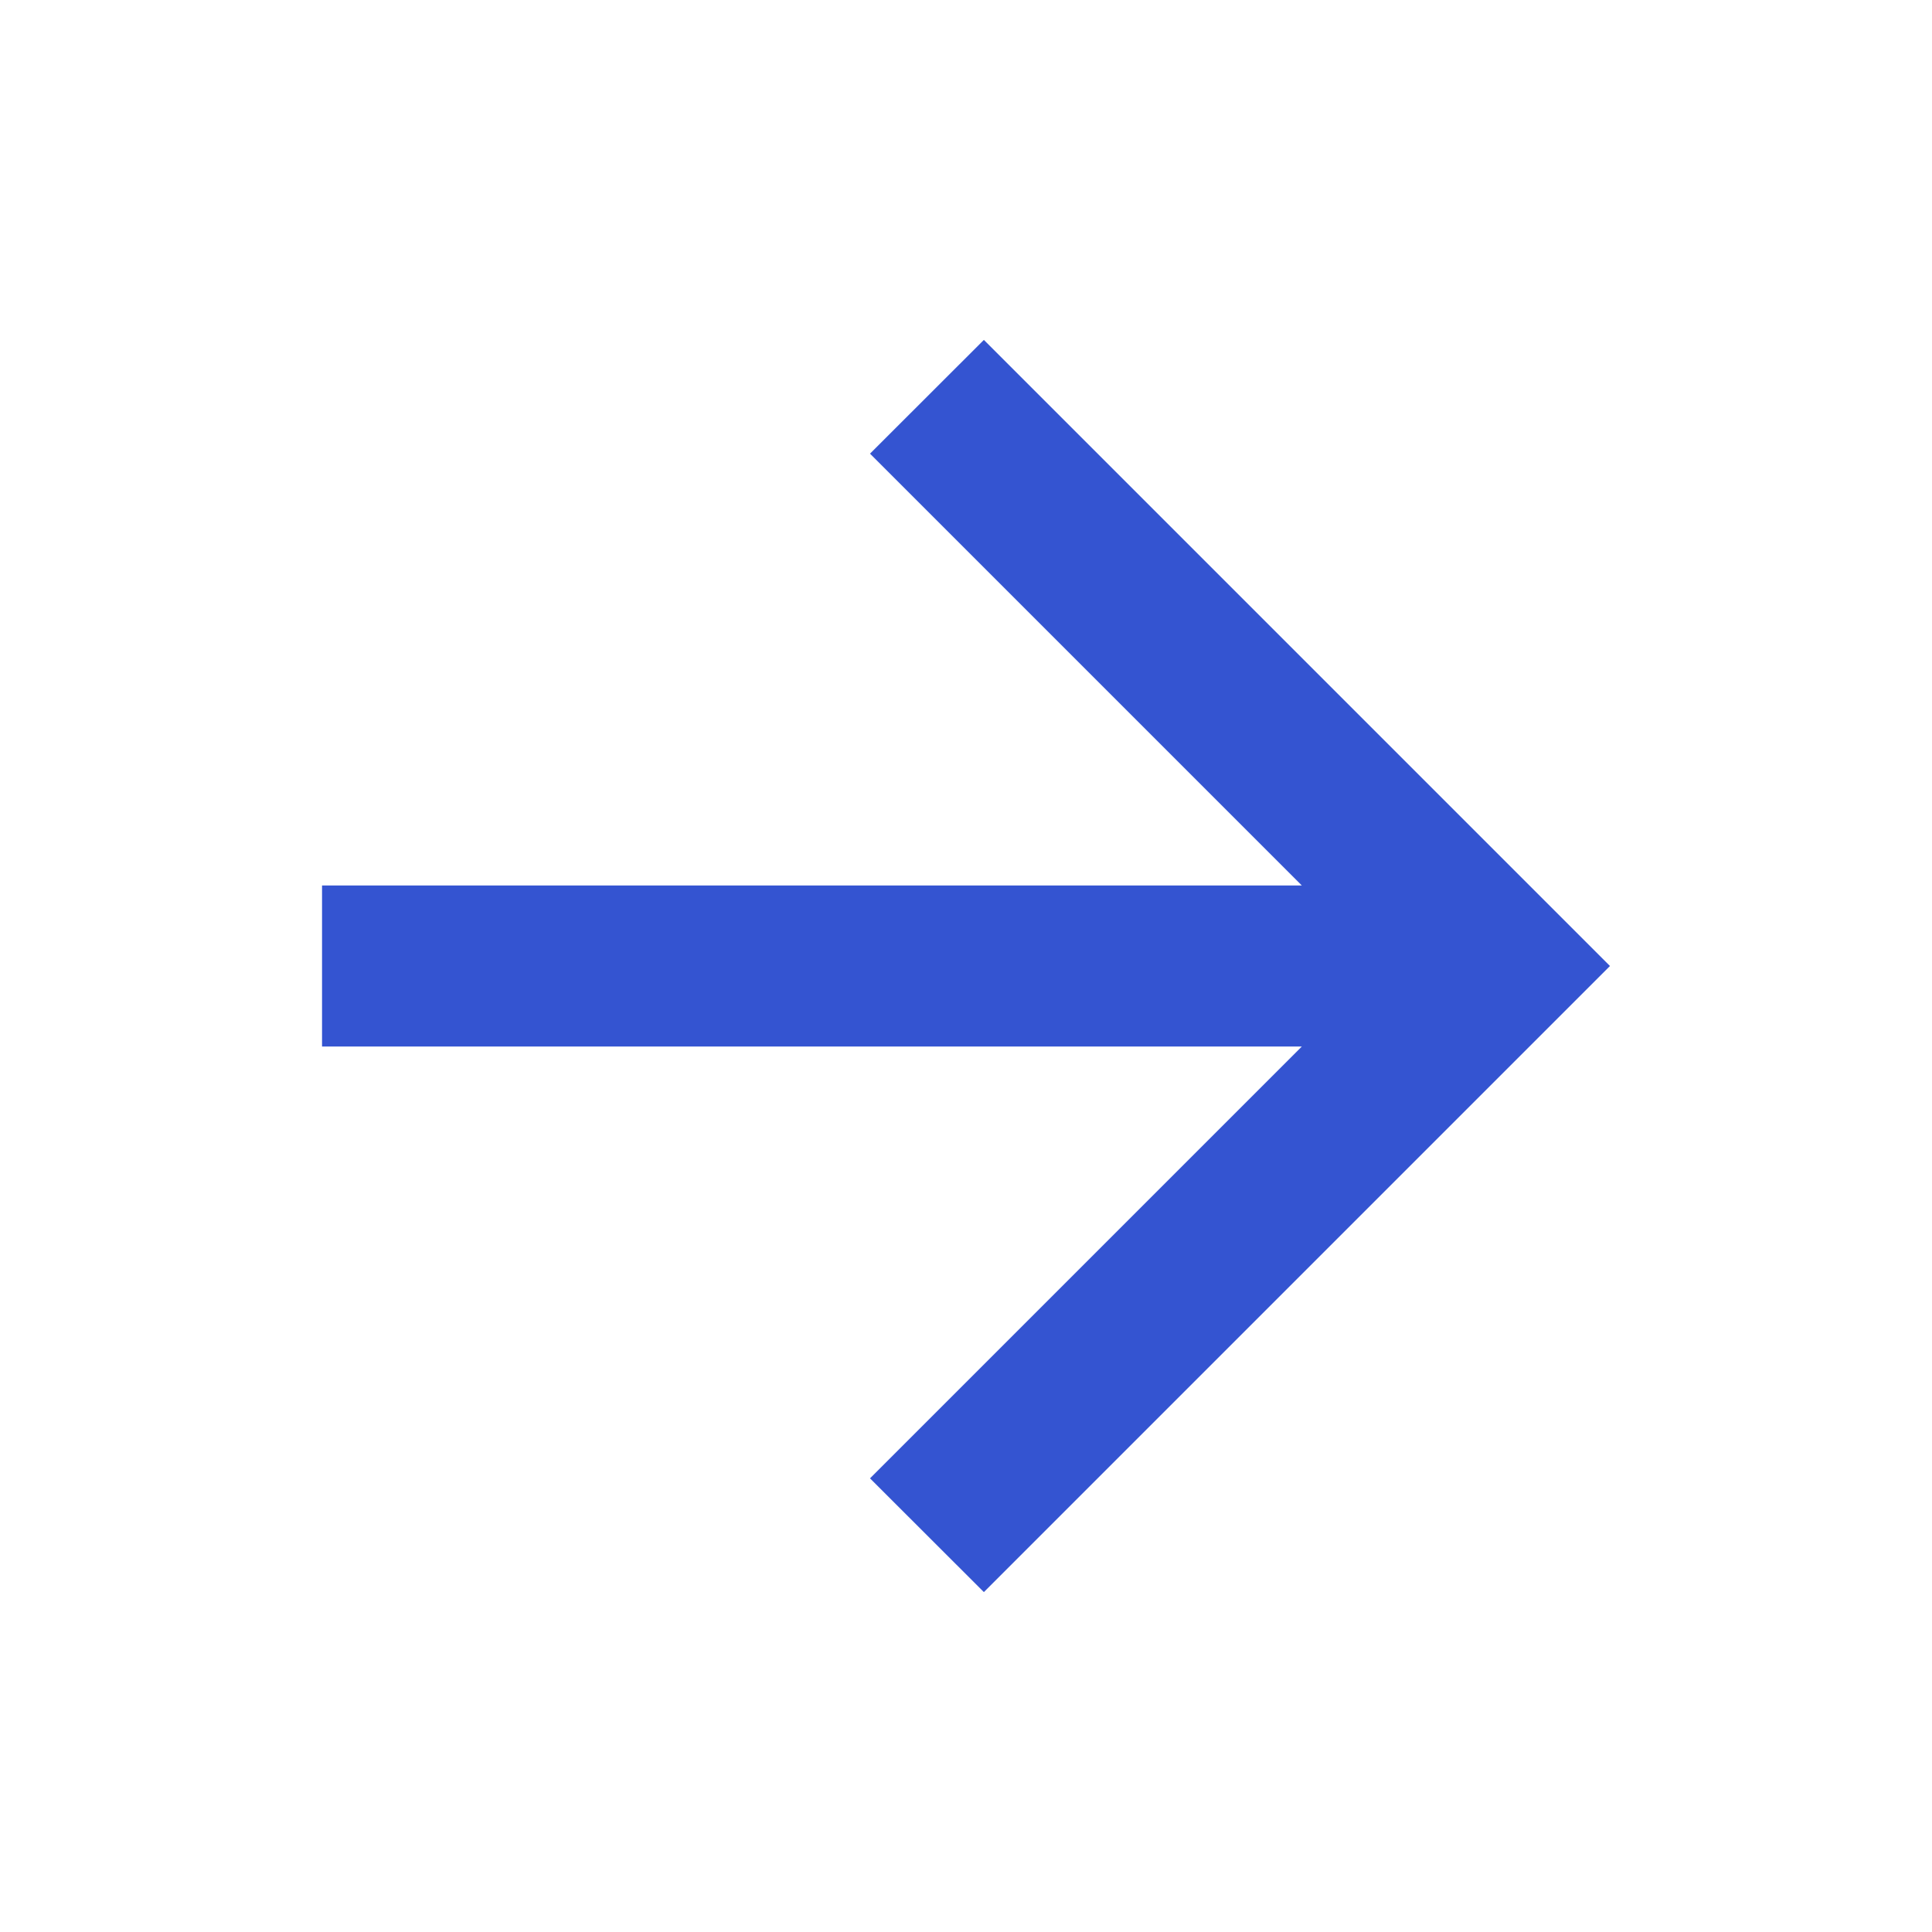 <svg width="16" height="16" viewBox="0 0 16 16" fill="none" xmlns="http://www.w3.org/2000/svg">
<path d="M10.781 7.333L7.205 3.757L8.148 2.815L13.333 8L8.148 13.185L7.205 12.243L10.781 8.667H2.667V7.333H10.781Z" fill="#3454D1"/>
</svg>
